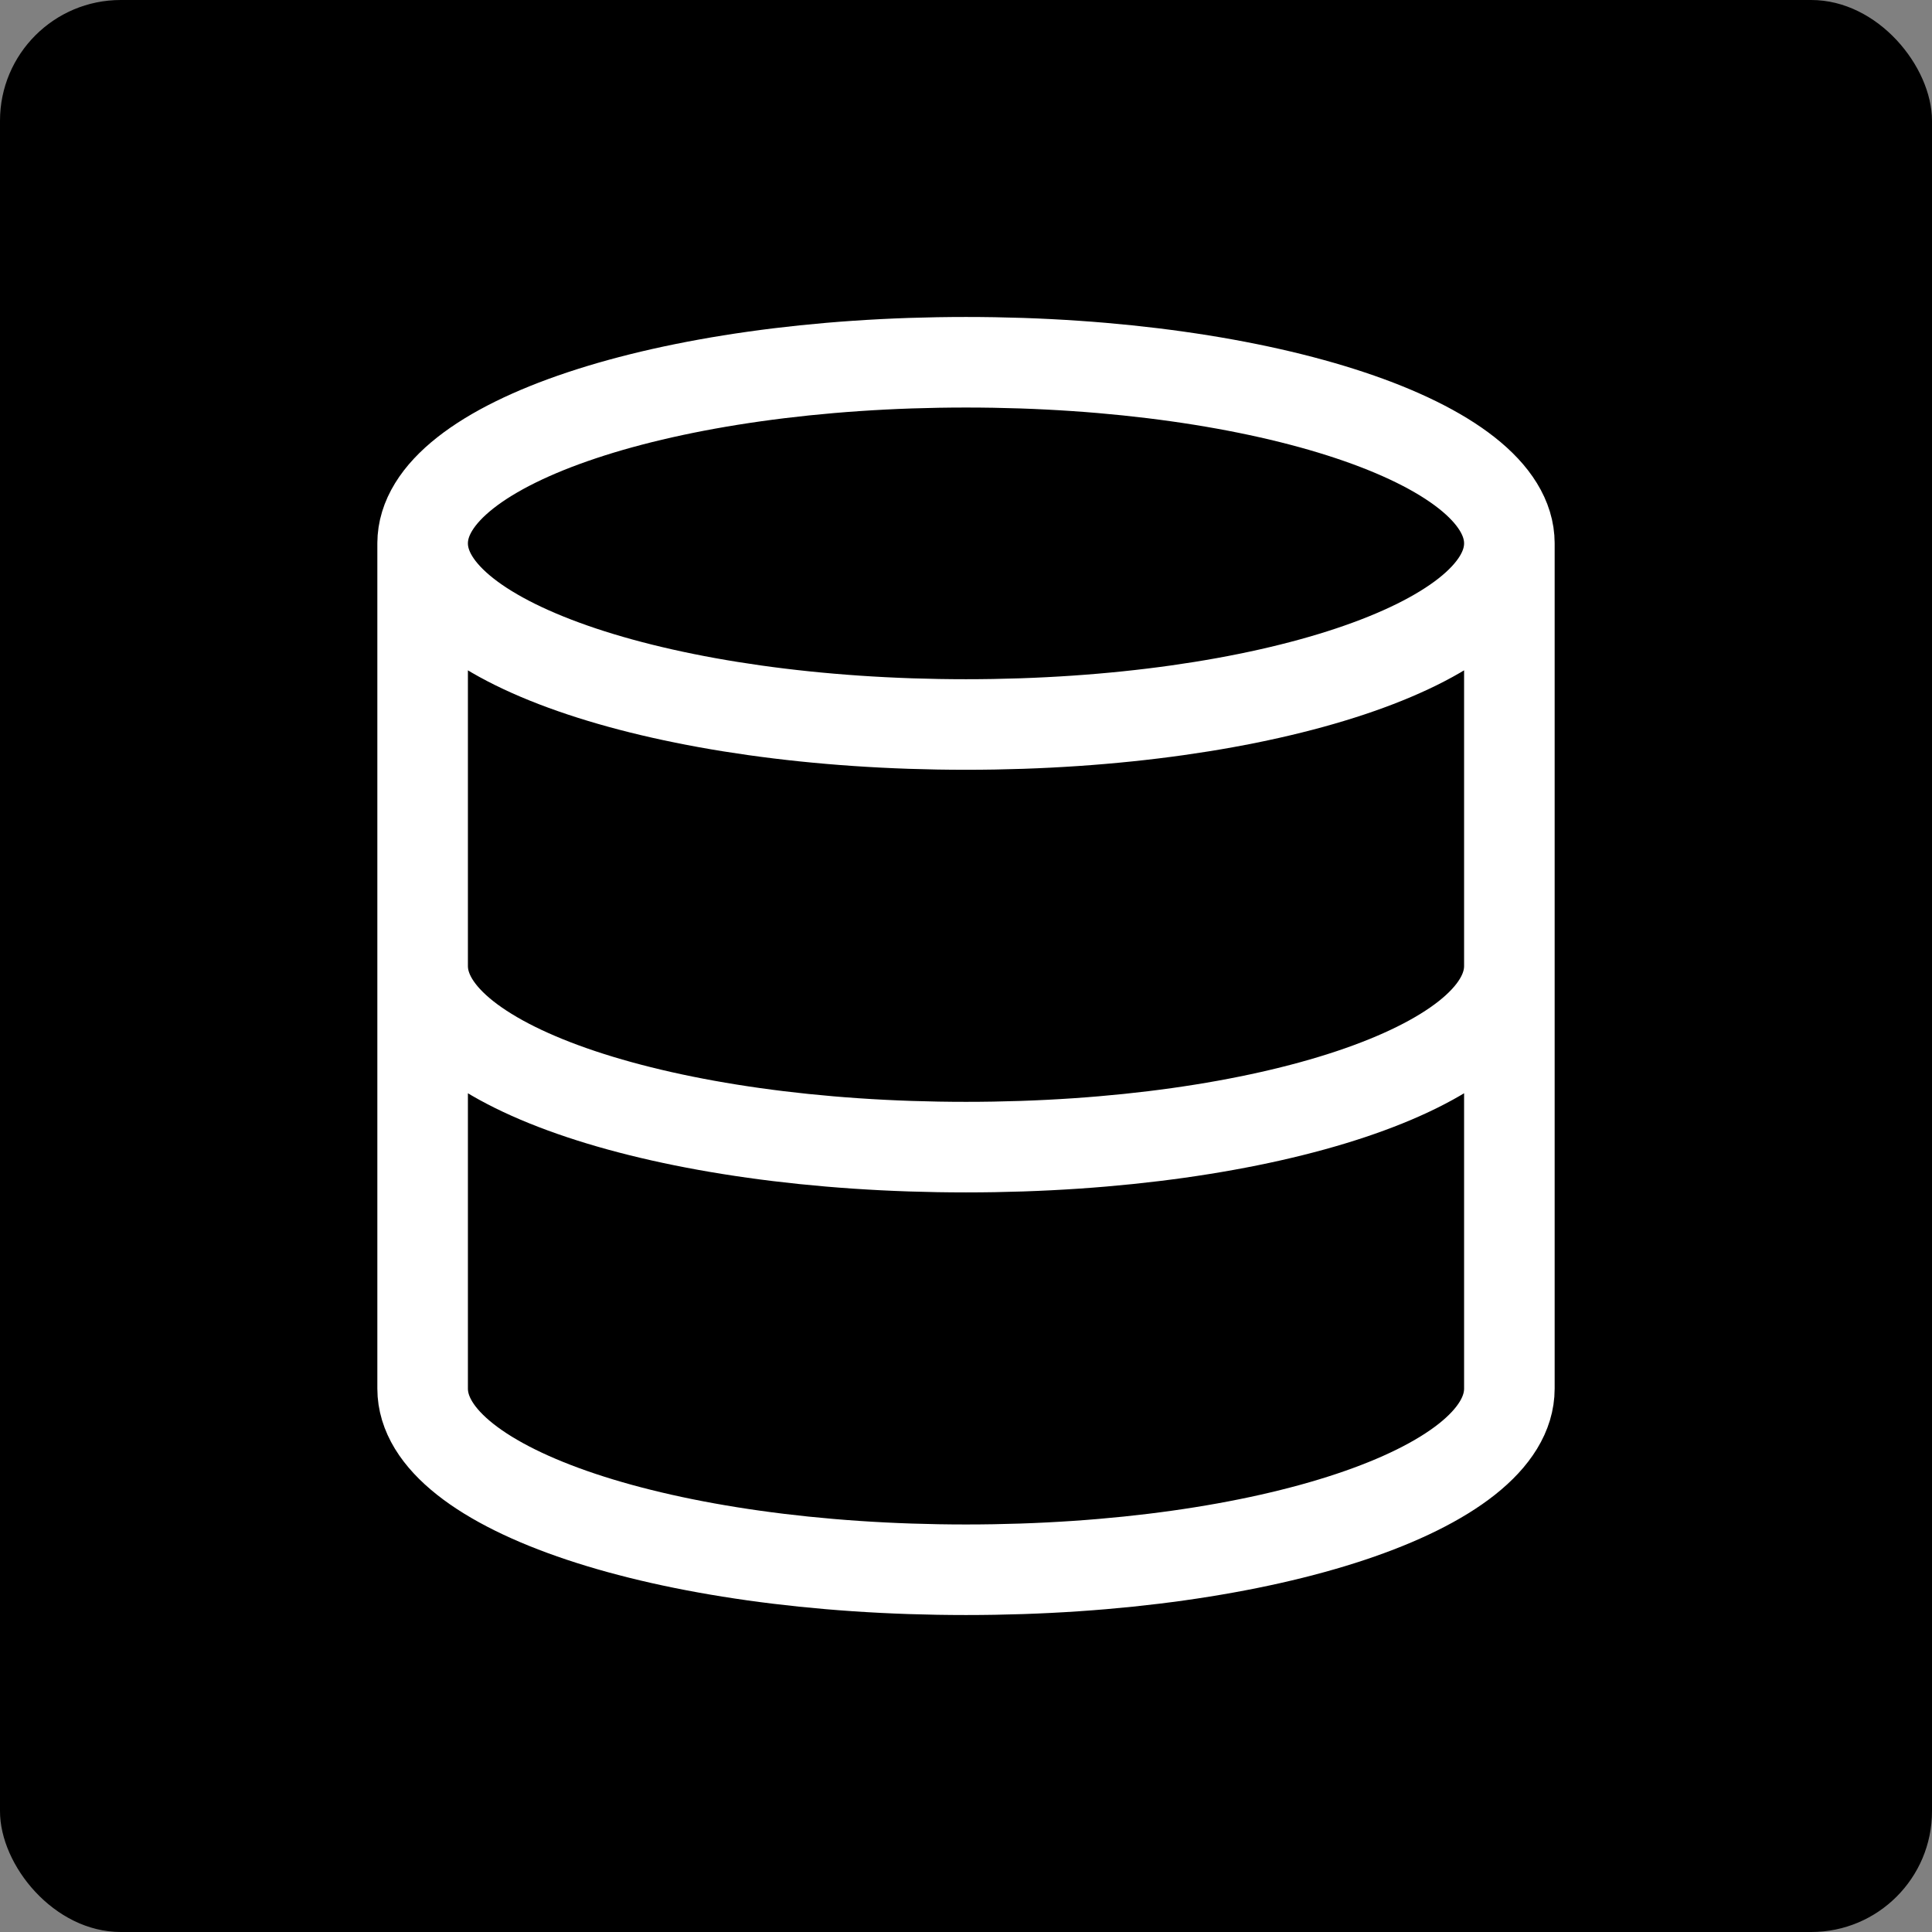 <svg width="32" height="32" viewBox="0 0 32 32" fill="none" xmlns="http://www.w3.org/2000/svg">
<rect x="0" y="0" width="32" height="32" fill="#808080" stroke="none"/>
<rect width="32" height="32" rx="2" fill="black"/>
<path d="M25 9C25 10.657 20.971 12 16 12C11.029 12 7 10.657 7 9M25 9C25 7.343 20.971 6 16 6C11.029 6 7 7.343 7 9M25 9V23C25 24.66 21 26 16 26C11 26 7 24.66 7 23V9M25 16C25 17.66 21 19 16 19C11 19 7 17.66 7 16" stroke="white" stroke-width="1.5" stroke-linecap="round" stroke-linejoin="round"/>
</svg>
